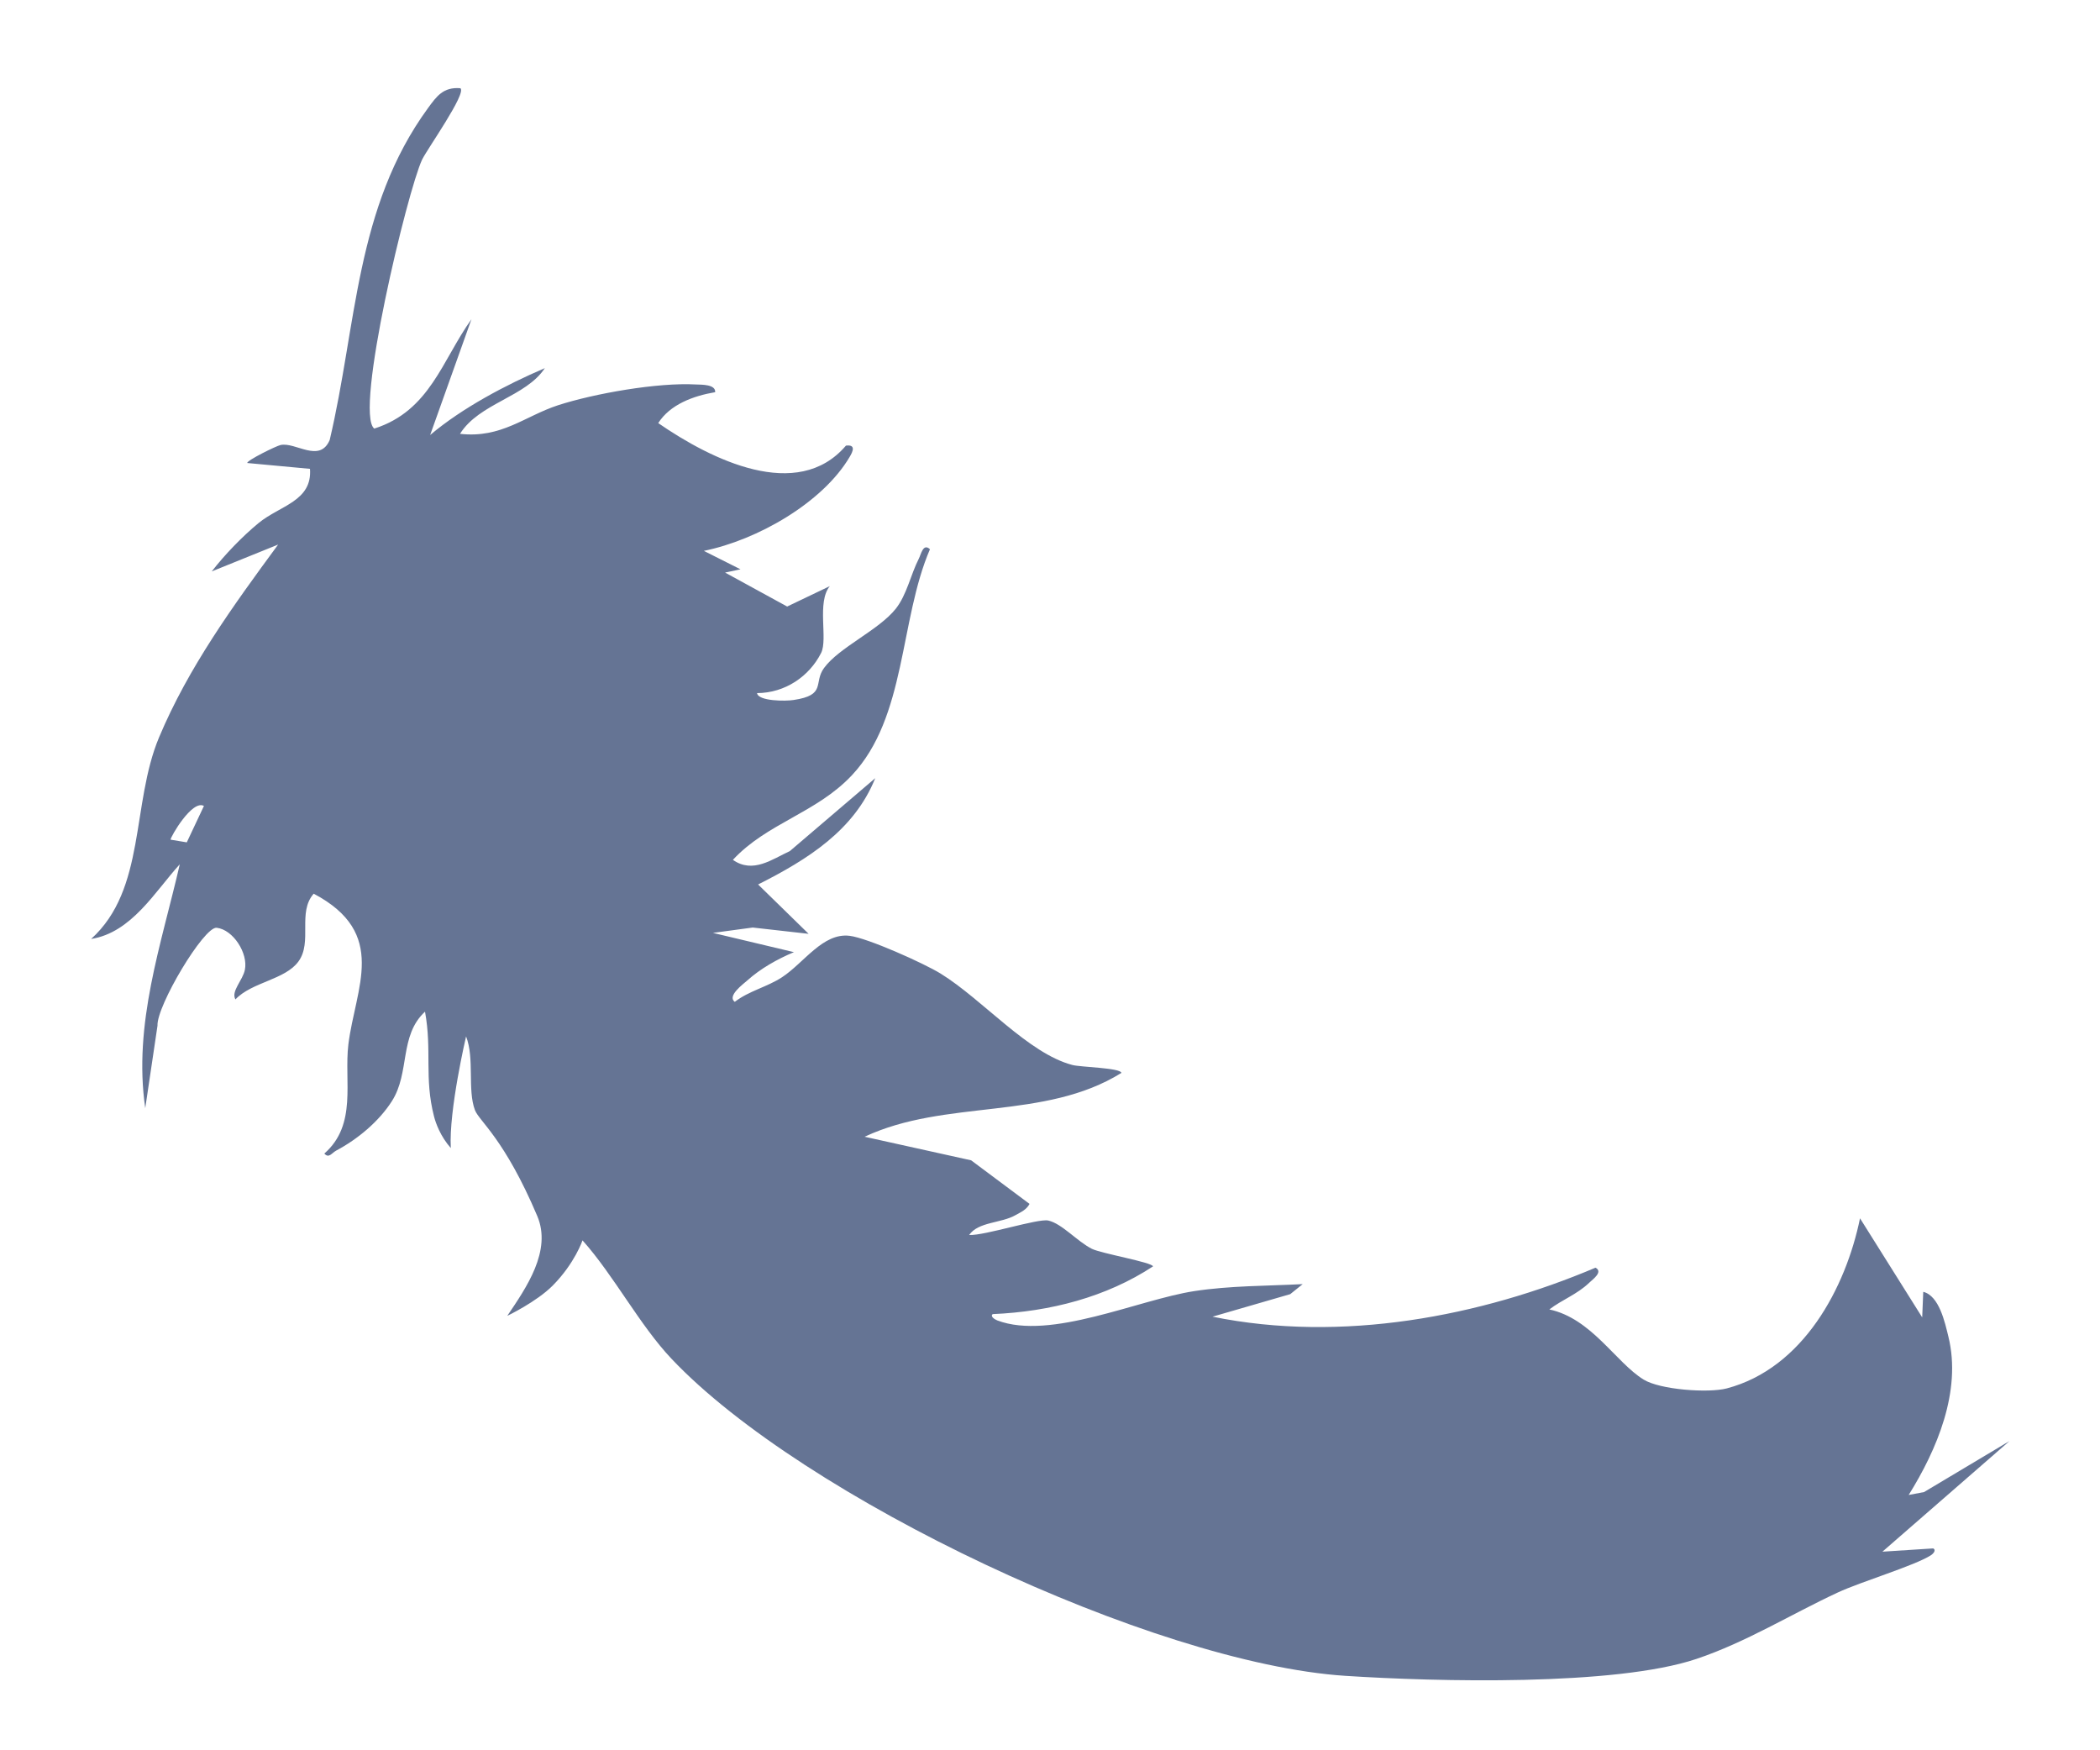<svg width="18" height="15" viewBox="0 0 18 15" fill="none" xmlns="http://www.w3.org/2000/svg">
<path d="M8.825 10.317C8.798 10.368 8.752 10.387 8.704 10.414C8.582 10.484 8.385 10.47 8.307 10.584C8.441 10.59 8.896 10.441 8.985 10.46C9.102 10.486 9.232 10.638 9.358 10.702C9.436 10.742 9.877 10.818 9.883 10.853C9.483 11.116 9.001 11.241 8.509 11.262C8.485 11.282 8.526 11.307 8.548 11.316C9.004 11.489 9.756 11.139 10.236 11.065C10.542 11.018 10.857 11.021 11.166 11.005L11.059 11.091L10.393 11.284C11.5 11.51 12.69 11.282 13.676 10.864C13.743 10.901 13.653 10.963 13.622 10.993C13.518 11.093 13.39 11.138 13.28 11.222C13.643 11.3 13.848 11.675 14.088 11.823C14.229 11.91 14.64 11.94 14.8 11.899C15.457 11.726 15.821 11.035 15.943 10.441L16.476 11.29L16.485 11.071C16.622 11.105 16.671 11.334 16.701 11.457C16.815 11.924 16.601 12.426 16.36 12.812L16.492 12.787L17.224 12.35L16.135 13.298L16.57 13.27C16.6 13.285 16.568 13.318 16.55 13.329C16.411 13.418 15.952 13.555 15.752 13.648C15.35 13.835 14.967 14.074 14.541 14.217C13.844 14.451 12.314 14.413 11.531 14.362C9.884 14.254 6.88 12.834 5.756 11.645C5.483 11.357 5.262 10.931 4.993 10.63C4.993 10.63 4.927 10.826 4.738 11.017C4.599 11.157 4.348 11.277 4.348 11.277C4.51 11.037 4.732 10.72 4.605 10.421C4.324 9.758 4.107 9.608 4.071 9.514C4.005 9.338 4.069 9.073 3.995 8.882C3.995 8.882 3.846 9.516 3.864 9.839C3.775 9.738 3.735 9.626 3.72 9.567C3.635 9.236 3.704 9.003 3.643 8.67C3.42 8.876 3.516 9.191 3.359 9.437C3.248 9.611 3.066 9.763 2.881 9.861C2.843 9.882 2.819 9.93 2.78 9.886C3.064 9.638 2.948 9.268 2.986 8.951C3.046 8.465 3.332 7.999 2.689 7.659C2.547 7.819 2.681 8.072 2.558 8.24C2.444 8.397 2.158 8.416 2.018 8.565C1.978 8.495 2.081 8.402 2.099 8.311C2.128 8.17 1.999 7.967 1.857 7.951C1.748 7.939 1.341 8.622 1.35 8.79L1.245 9.497C1.14 8.775 1.384 8.091 1.541 7.407C1.33 7.638 1.129 7.992 0.781 8.047C1.253 7.62 1.124 6.892 1.363 6.32C1.615 5.719 1.998 5.192 2.384 4.667L1.815 4.897C1.928 4.752 2.074 4.6 2.217 4.482C2.4 4.332 2.678 4.295 2.657 4.018L2.119 3.968C2.117 3.945 2.367 3.822 2.404 3.814C2.532 3.785 2.739 3.973 2.826 3.771C3.059 2.784 3.046 1.779 3.668 0.927C3.742 0.826 3.799 0.744 3.946 0.756C4.003 0.797 3.662 1.277 3.618 1.368C3.493 1.633 3.034 3.538 3.208 3.673C3.686 3.521 3.79 3.085 4.041 2.736L3.687 3.728C3.962 3.496 4.334 3.299 4.67 3.155C4.508 3.402 4.106 3.456 3.943 3.718C4.299 3.758 4.498 3.566 4.783 3.473C5.092 3.373 5.637 3.276 5.967 3.295C6.013 3.297 6.135 3.293 6.13 3.361C5.941 3.393 5.743 3.467 5.642 3.626C6.097 3.94 6.835 4.306 7.251 3.819C7.338 3.808 7.311 3.869 7.282 3.917C7.051 4.308 6.492 4.628 6.033 4.721L6.347 4.879L6.215 4.907L6.747 5.198L7.113 5.023C6.999 5.16 7.098 5.478 7.038 5.596C6.937 5.796 6.73 5.939 6.489 5.94C6.499 6.01 6.734 6.01 6.802 5.999C7.087 5.957 6.97 5.852 7.063 5.725C7.193 5.547 7.531 5.402 7.678 5.217C7.773 5.097 7.806 4.924 7.875 4.789C7.895 4.751 7.912 4.652 7.971 4.707C7.709 5.316 7.77 6.147 7.301 6.645C6.997 6.968 6.574 7.054 6.282 7.369C6.454 7.49 6.619 7.363 6.77 7.294L7.502 6.669C7.323 7.115 6.923 7.366 6.498 7.58L6.931 8.003L6.452 7.949L6.111 7.995L6.805 8.16C6.662 8.22 6.518 8.301 6.405 8.403C6.37 8.434 6.23 8.536 6.298 8.586C6.419 8.492 6.575 8.459 6.703 8.375C6.892 8.251 7.054 7.992 7.282 8.02C7.435 8.038 7.921 8.256 8.063 8.344C8.424 8.567 8.813 9.028 9.192 9.127C9.263 9.146 9.605 9.151 9.612 9.195C8.953 9.605 8.104 9.417 7.411 9.742L8.324 9.944L8.824 10.317L8.825 10.317ZM1.462 7.196L1.601 7.219L1.748 6.907C1.647 6.85 1.46 7.175 1.462 7.196Z" fill="#657494"/>
</svg>
